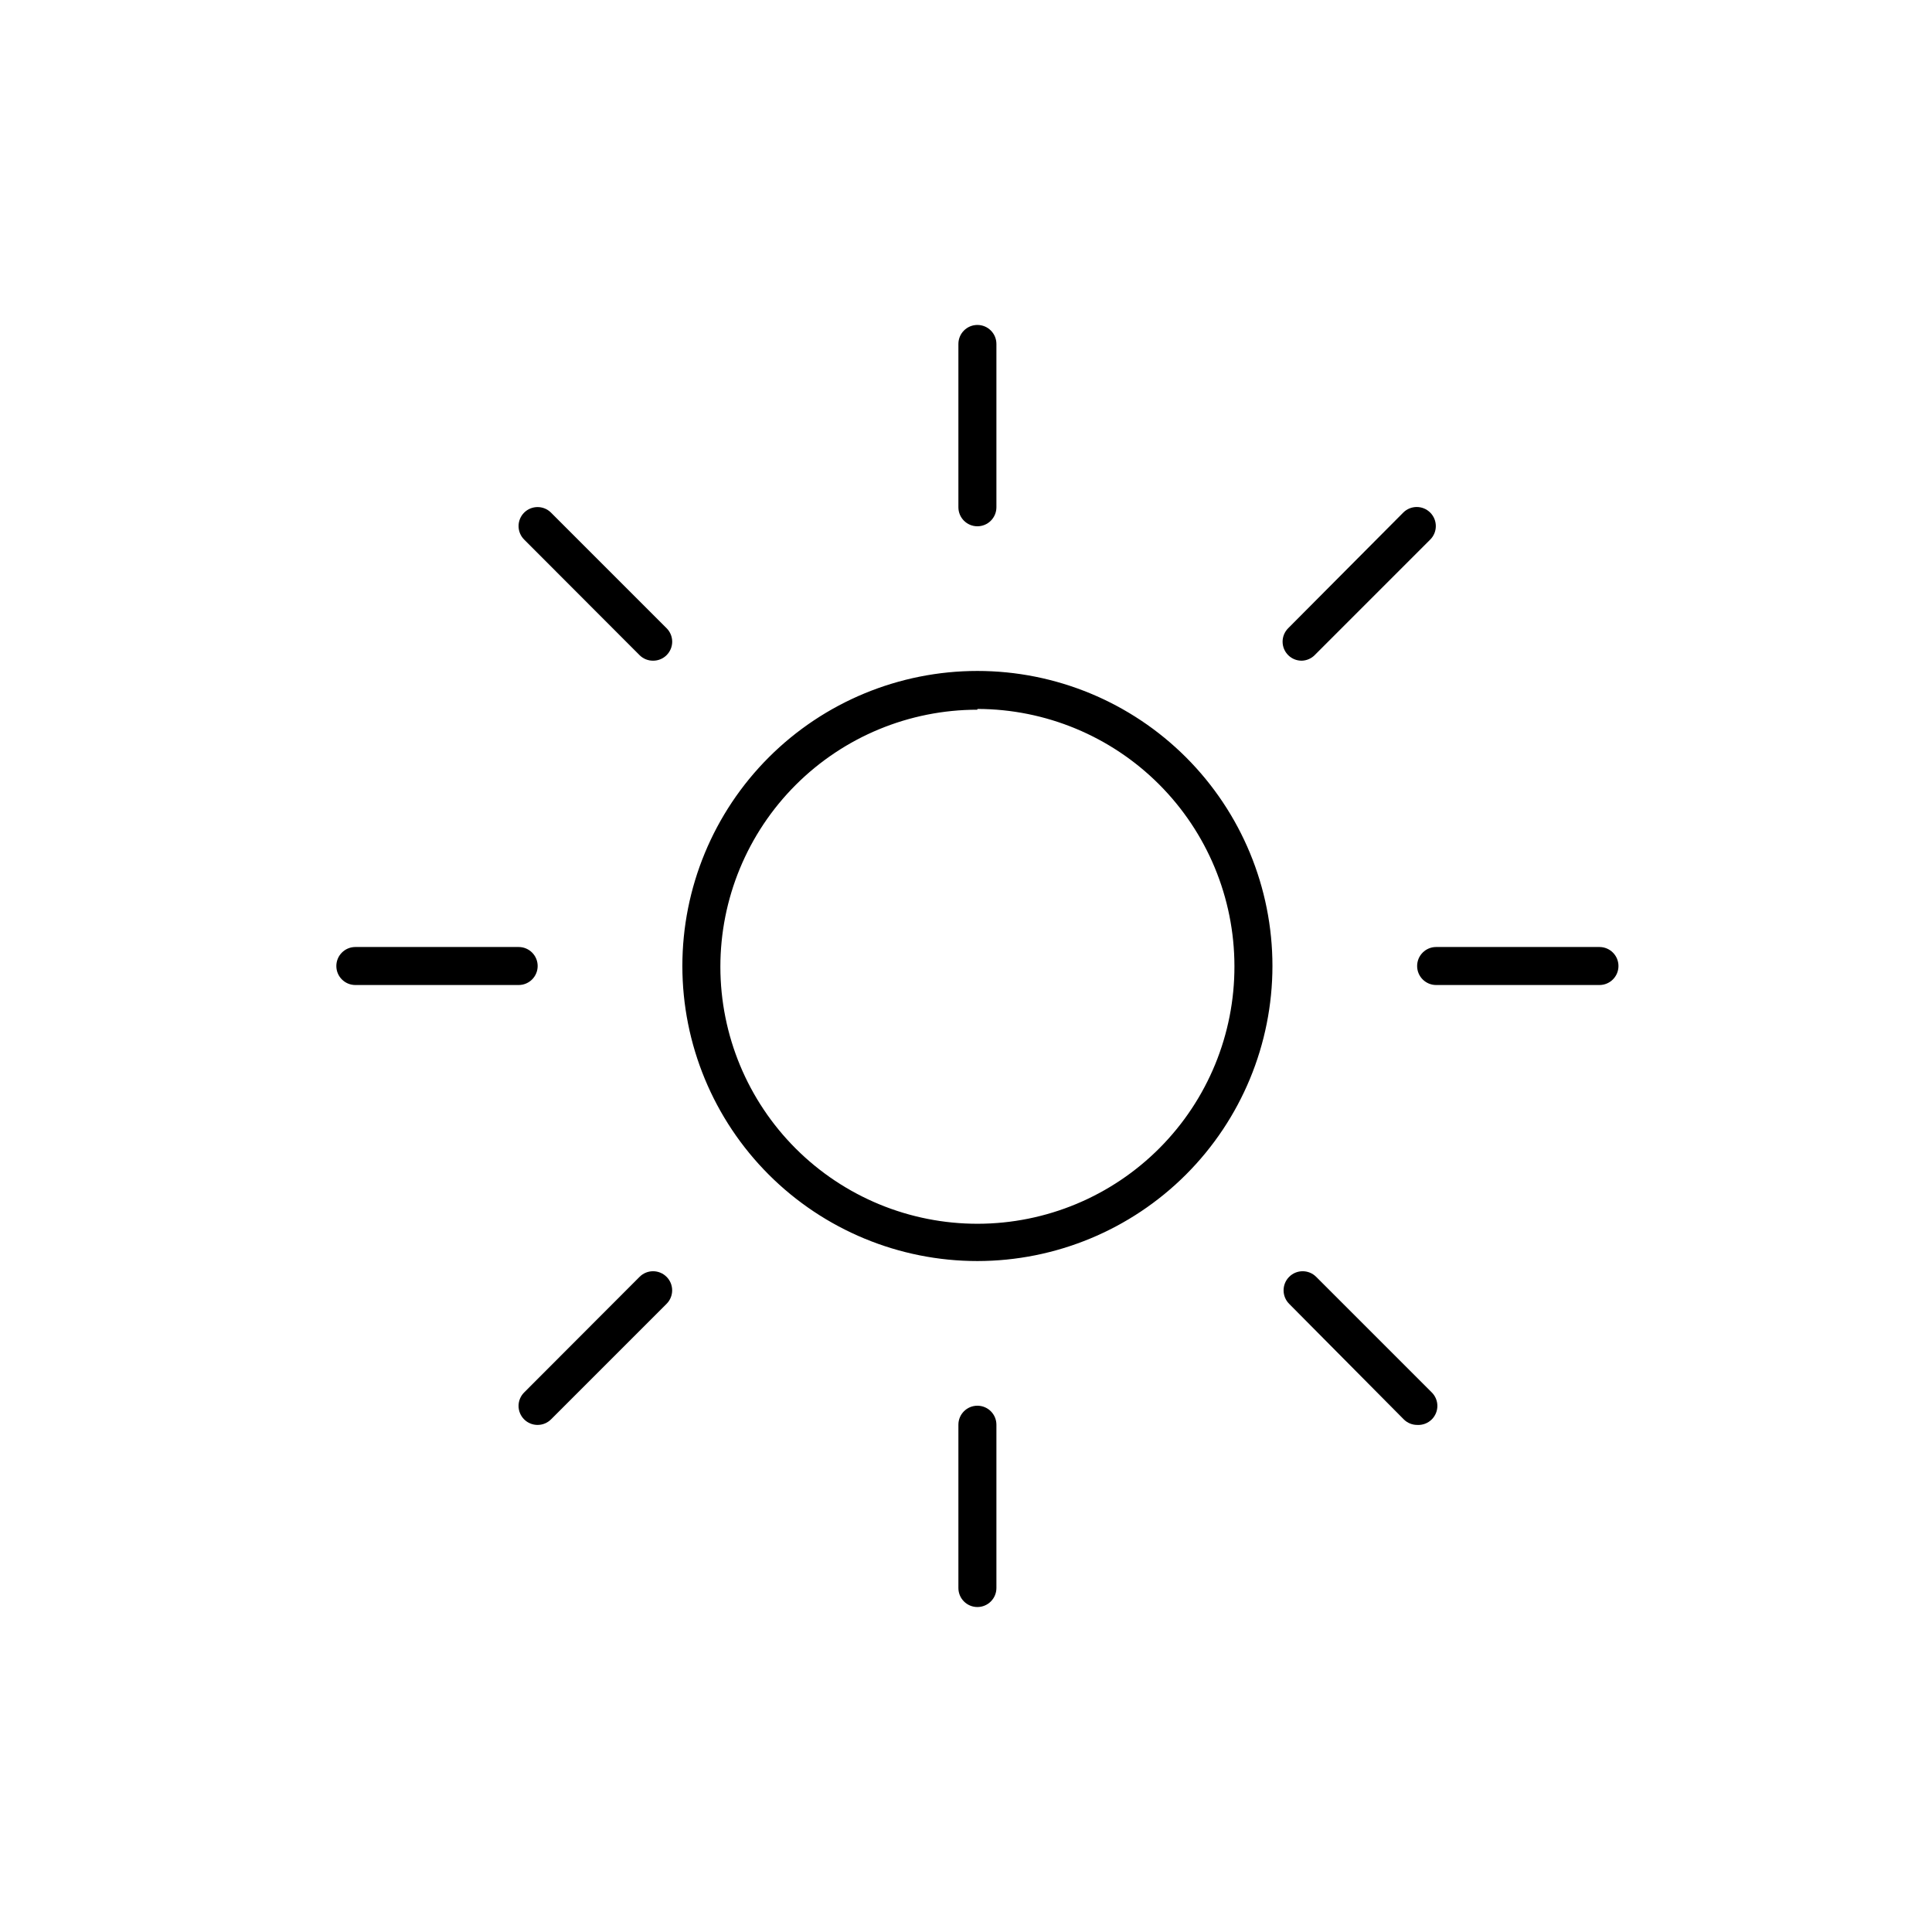 <?xml version="1.0" encoding="UTF-8"?>
<!-- Uploaded to: ICON Repo, www.svgrepo.com, Generator: ICON Repo Mixer Tools -->
<svg fill="#000000" width="800px" height="800px" version="1.1" viewBox="144 144 512 512" xmlns="http://www.w3.org/2000/svg">
 <g>
  <path d="m403.02 478.19c-20.734 0-40.625-8.238-55.289-22.902-14.664-14.664-22.898-34.555-22.898-55.289 0-20.738 8.234-40.629 22.898-55.293 14.664-14.66 34.555-22.898 55.289-22.898 20.738 0 40.629 8.238 55.293 22.898 14.664 14.664 22.898 34.555 22.898 55.293-0.012 20.73-8.254 40.613-22.914 55.273-14.66 14.66-34.543 22.902-55.277 22.918zm0-146.11c-18.074 0-35.41 7.184-48.188 19.973-12.773 12.789-19.941 30.133-19.926 48.207 0.02 18.078 7.223 35.406 20.023 48.172 12.801 12.762 30.148 19.914 48.227 19.879 18.078-0.039 35.398-7.258 48.148-20.07s19.887-30.172 19.832-48.246c-0.027-18.059-7.211-35.367-19.98-48.137s-30.078-19.953-48.137-19.98z"/>
  <path d="m403.02 283.47c-2.781 0-5.035-2.258-5.035-5.039v-43.277c0-2.781 2.254-5.039 5.035-5.039 2.785 0 5.039 2.258 5.039 5.039v43.277c0 1.336-0.531 2.617-1.477 3.562-0.941 0.945-2.223 1.477-3.562 1.477z"/>
  <path d="m403.02 569.88c-2.781 0-5.035-2.254-5.035-5.039v-43.277c0-2.781 2.254-5.035 5.035-5.035 2.785 0 5.039 2.254 5.039 5.035v43.277c0 1.336-0.531 2.617-1.477 3.562-0.941 0.945-2.223 1.477-3.562 1.477z"/>
  <path d="m567.87 405.04h-43.277c-2.781 0-5.039-2.254-5.039-5.035 0-2.785 2.258-5.039 5.039-5.039h43.277c2.781 0 5.039 2.254 5.039 5.039 0 2.781-2.258 5.035-5.039 5.035z"/>
  <path d="m281.45 405.04h-43.277c-2.785 0-5.039-2.254-5.039-5.035 0-2.785 2.254-5.039 5.039-5.039h43.277c2.781 0 5.035 2.254 5.035 5.039 0 2.781-2.254 5.035-5.035 5.035z"/>
  <path d="m519.6 283.42-30.629 30.629"/>
  <path d="m488.97 319.09c-1.34 0.008-2.629-0.516-3.578-1.461-0.953-0.945-1.492-2.234-1.492-3.578 0-1.34 0.539-2.629 1.492-3.574l30.48-30.633c1.977-1.977 5.18-1.977 7.152 0 1.977 1.977 1.977 5.18 0 7.152l-30.633 30.633h0.004c-0.914 0.906-2.141 1.43-3.426 1.461z"/>
  <path d="m317.07 485.95-30.629 30.629"/>
  <path d="m286.44 521.62c-1.324-0.004-2.59-0.531-3.527-1.461-0.953-0.945-1.492-2.234-1.492-3.578 0-1.34 0.539-2.629 1.492-3.574l30.582-30.633c1.973-1.977 5.176-1.977 7.152 0 1.977 1.977 1.977 5.18 0 7.156l-30.633 30.633v-0.004c-0.949 0.945-2.238 1.469-3.574 1.461z"/>
  <path d="m519.6 516.58-30.629-30.629"/>
  <path d="m519.6 521.62c-1.336 0.008-2.625-0.516-3.574-1.461l-30.383-30.629c-1.973-1.977-1.973-5.18 0-7.156 1.977-1.977 5.18-1.977 7.156 0l30.633 30.633c0.953 0.945 1.488 2.234 1.488 3.574 0 1.344-0.535 2.633-1.488 3.578-1.012 1.008-2.406 1.539-3.832 1.461z"/>
  <path d="m317.07 314.05-30.629-30.629"/>
  <path d="m317.07 319.09c-1.34 0.008-2.625-0.516-3.574-1.461l-30.582-30.633c-0.949-0.941-1.484-2.219-1.488-3.559-0.008-1.336 0.52-2.621 1.461-3.57 1.965-1.973 5.156-1.984 7.129-0.023l30.633 30.633c0.953 0.945 1.492 2.234 1.492 3.574 0 1.344-0.539 2.633-1.492 3.578-0.949 0.945-2.238 1.469-3.578 1.461z"/>
 </g>
</svg>